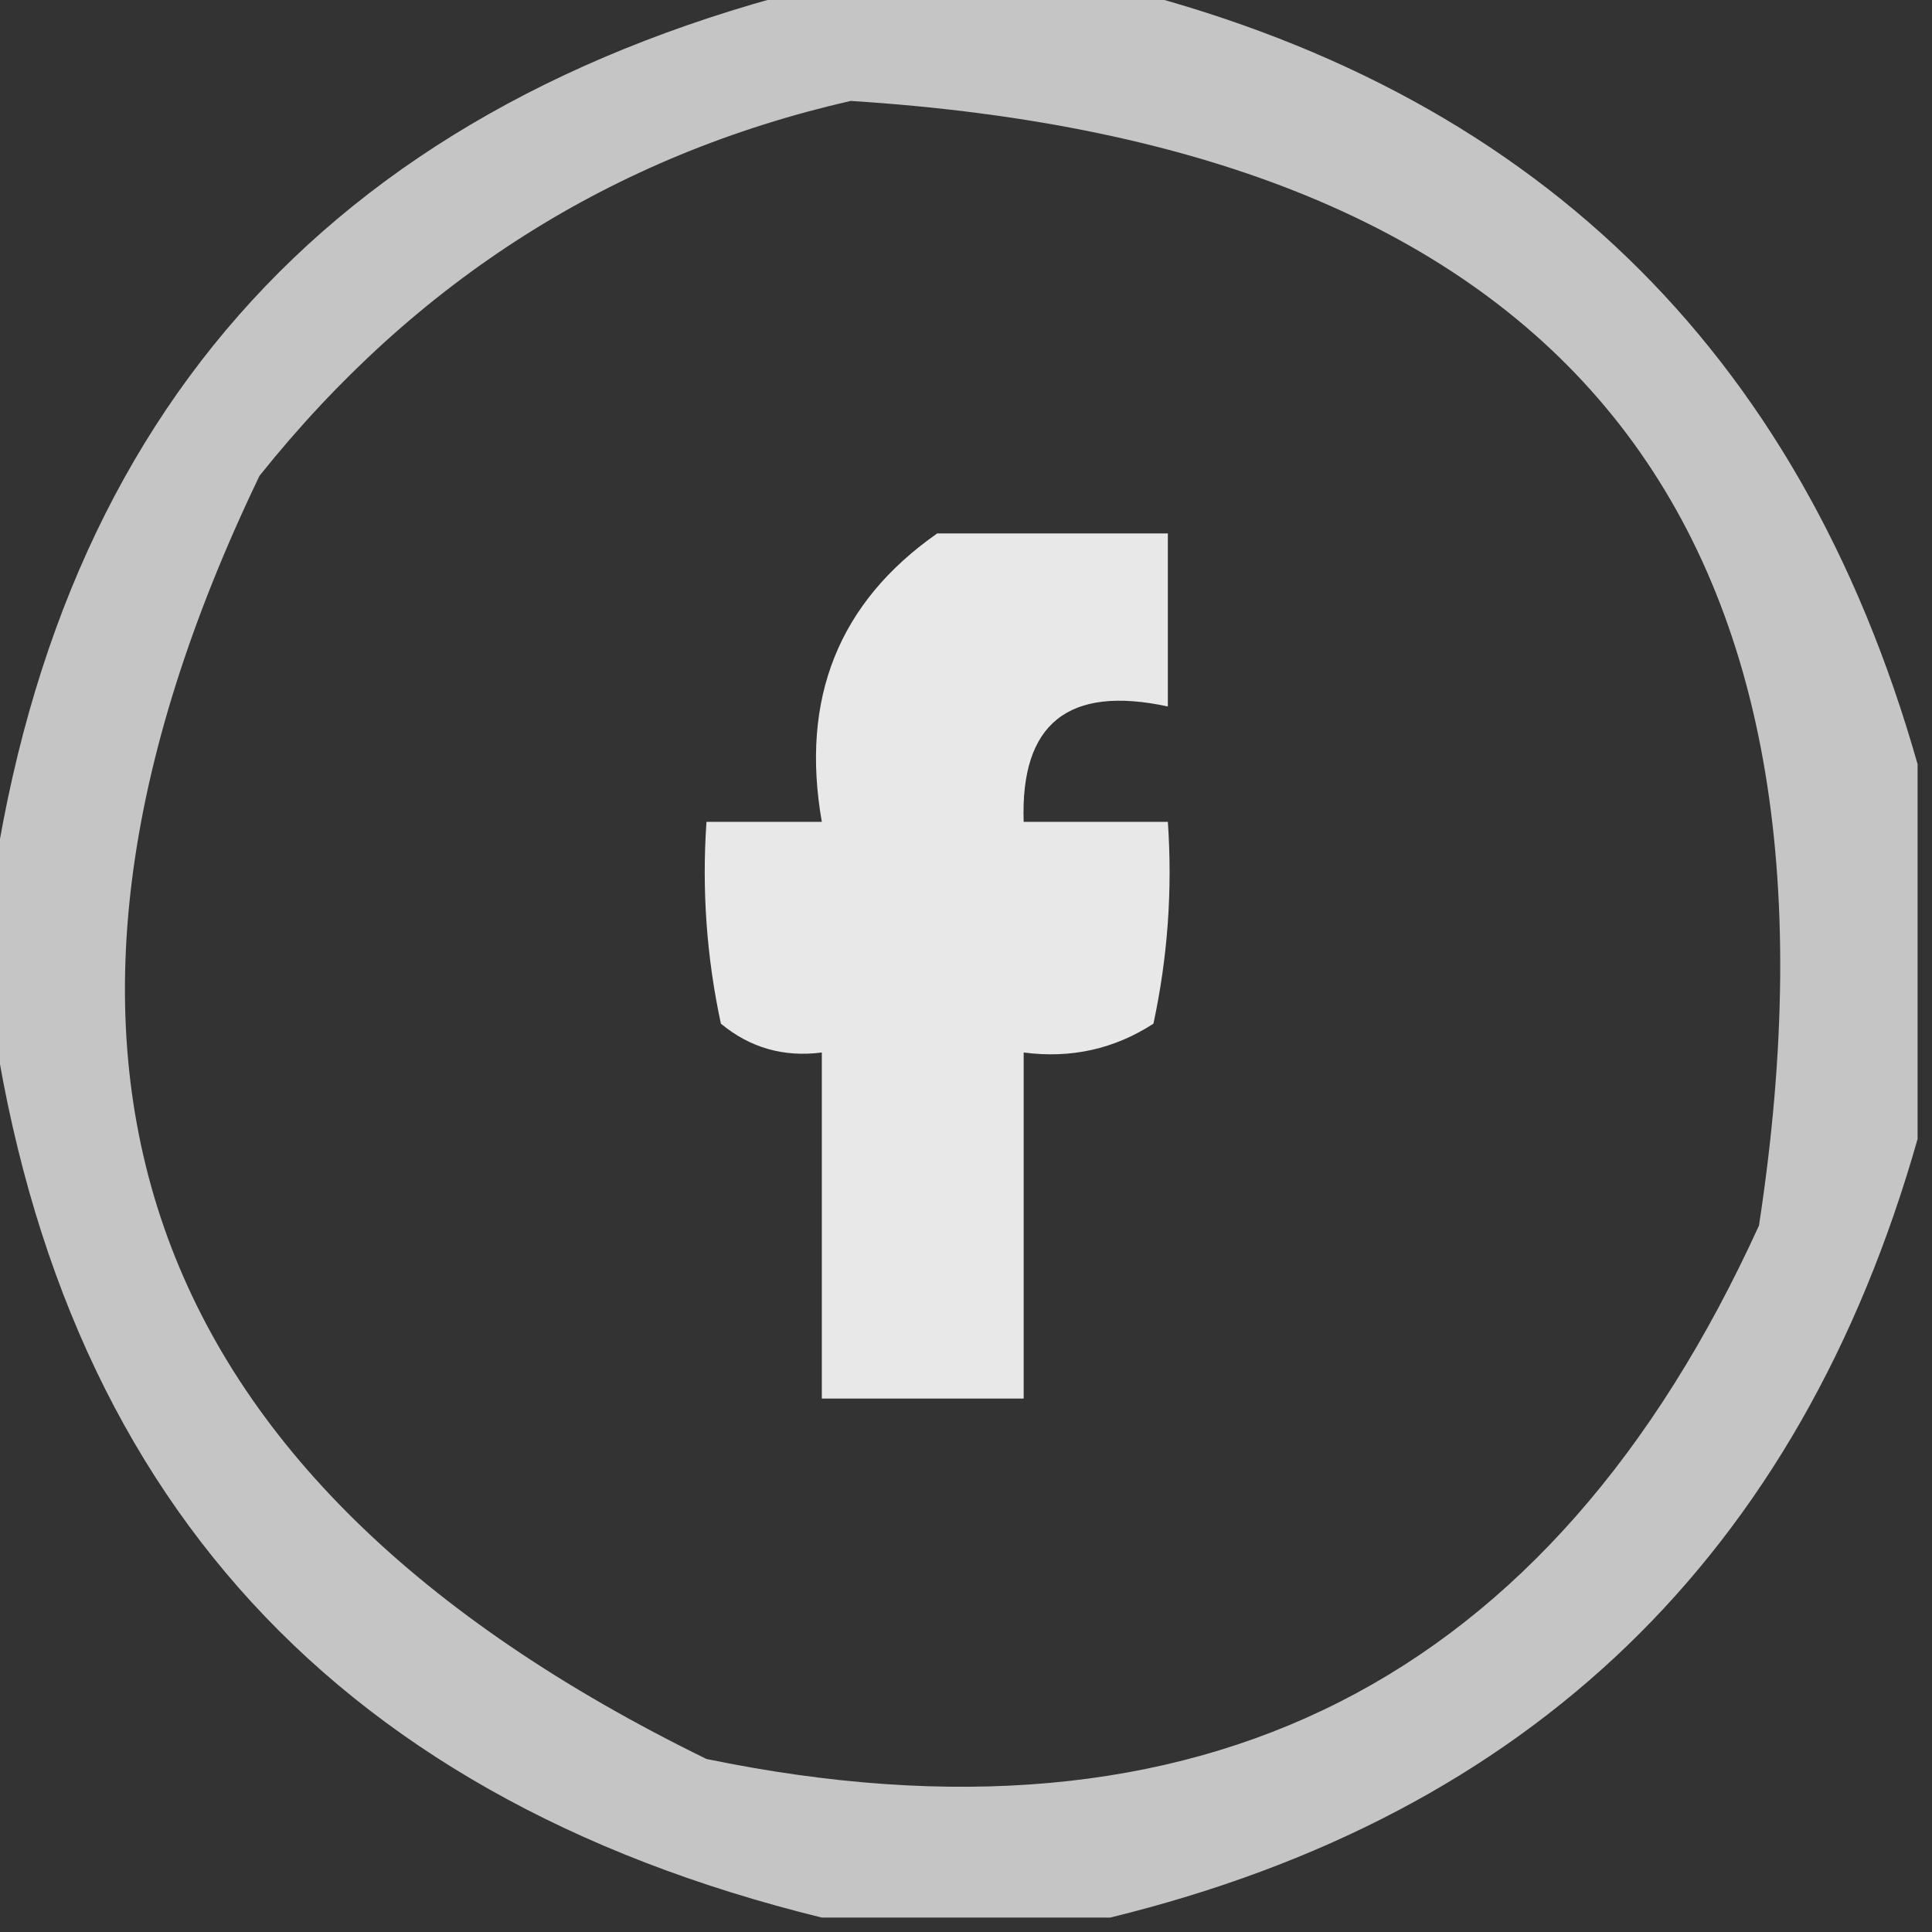 <svg xmlns="http://www.w3.org/2000/svg" xmlns:xlink="http://www.w3.org/1999/xlink" width="67px" height="67px" style="shape-rendering:geometricPrecision; text-rendering:geometricPrecision; image-rendering:optimizeQuality; fill-rule:evenodd; clip-rule:evenodd"><rect width="100%" height="100%" fill="#333333" stroke="none"/><g><path style="opacity:0.711" fill="#fefffe" d="M 28.5,-0.5 C 31.833,-0.5 35.167,-0.5 38.5,-0.5C 53.066,3.066 62.4,12.066 66.5,26.5C 66.5,30.833 66.5,35.167 66.5,39.5C 62.4,53.934 53.066,62.934 38.5,66.5C 35.167,66.5 31.833,66.5 28.5,66.5C 11.201,62.25 1.534,51.25 -0.5,33.5C -0.5,33.167 -0.5,32.833 -0.5,32.5C 1.534,14.75 11.201,3.75 28.5,-0.5 Z M 29.5,3.5 C 54.24,5.068 64.74,18.068 61,42.5C 53.774,58.363 41.607,64.53 24.5,61C 4.588,51.262 -0.579,36.428 9,16.5C 14.42,9.719 21.254,5.386 29.5,3.5 Z"></path></g><g><path style="opacity:0.885" fill="#fefffe" d="M 32.5,18.5 C 35.167,18.5 37.833,18.5 40.5,18.5C 40.5,20.5 40.5,22.5 40.5,24.5C 37.05,23.756 35.384,25.09 35.5,28.5C 37.167,28.5 38.833,28.5 40.5,28.5C 40.663,30.857 40.497,33.19 40,35.5C 38.644,36.38 37.144,36.714 35.5,36.5C 35.5,40.5 35.5,44.5 35.5,48.5C 33.167,48.5 30.833,48.5 28.5,48.5C 28.5,44.5 28.5,40.5 28.5,36.5C 27.178,36.67 26.011,36.337 25,35.5C 24.503,33.19 24.337,30.857 24.5,28.5C 25.833,28.5 27.167,28.5 28.5,28.5C 27.75,24.225 29.083,20.891 32.5,18.5 Z"></path></g></svg>